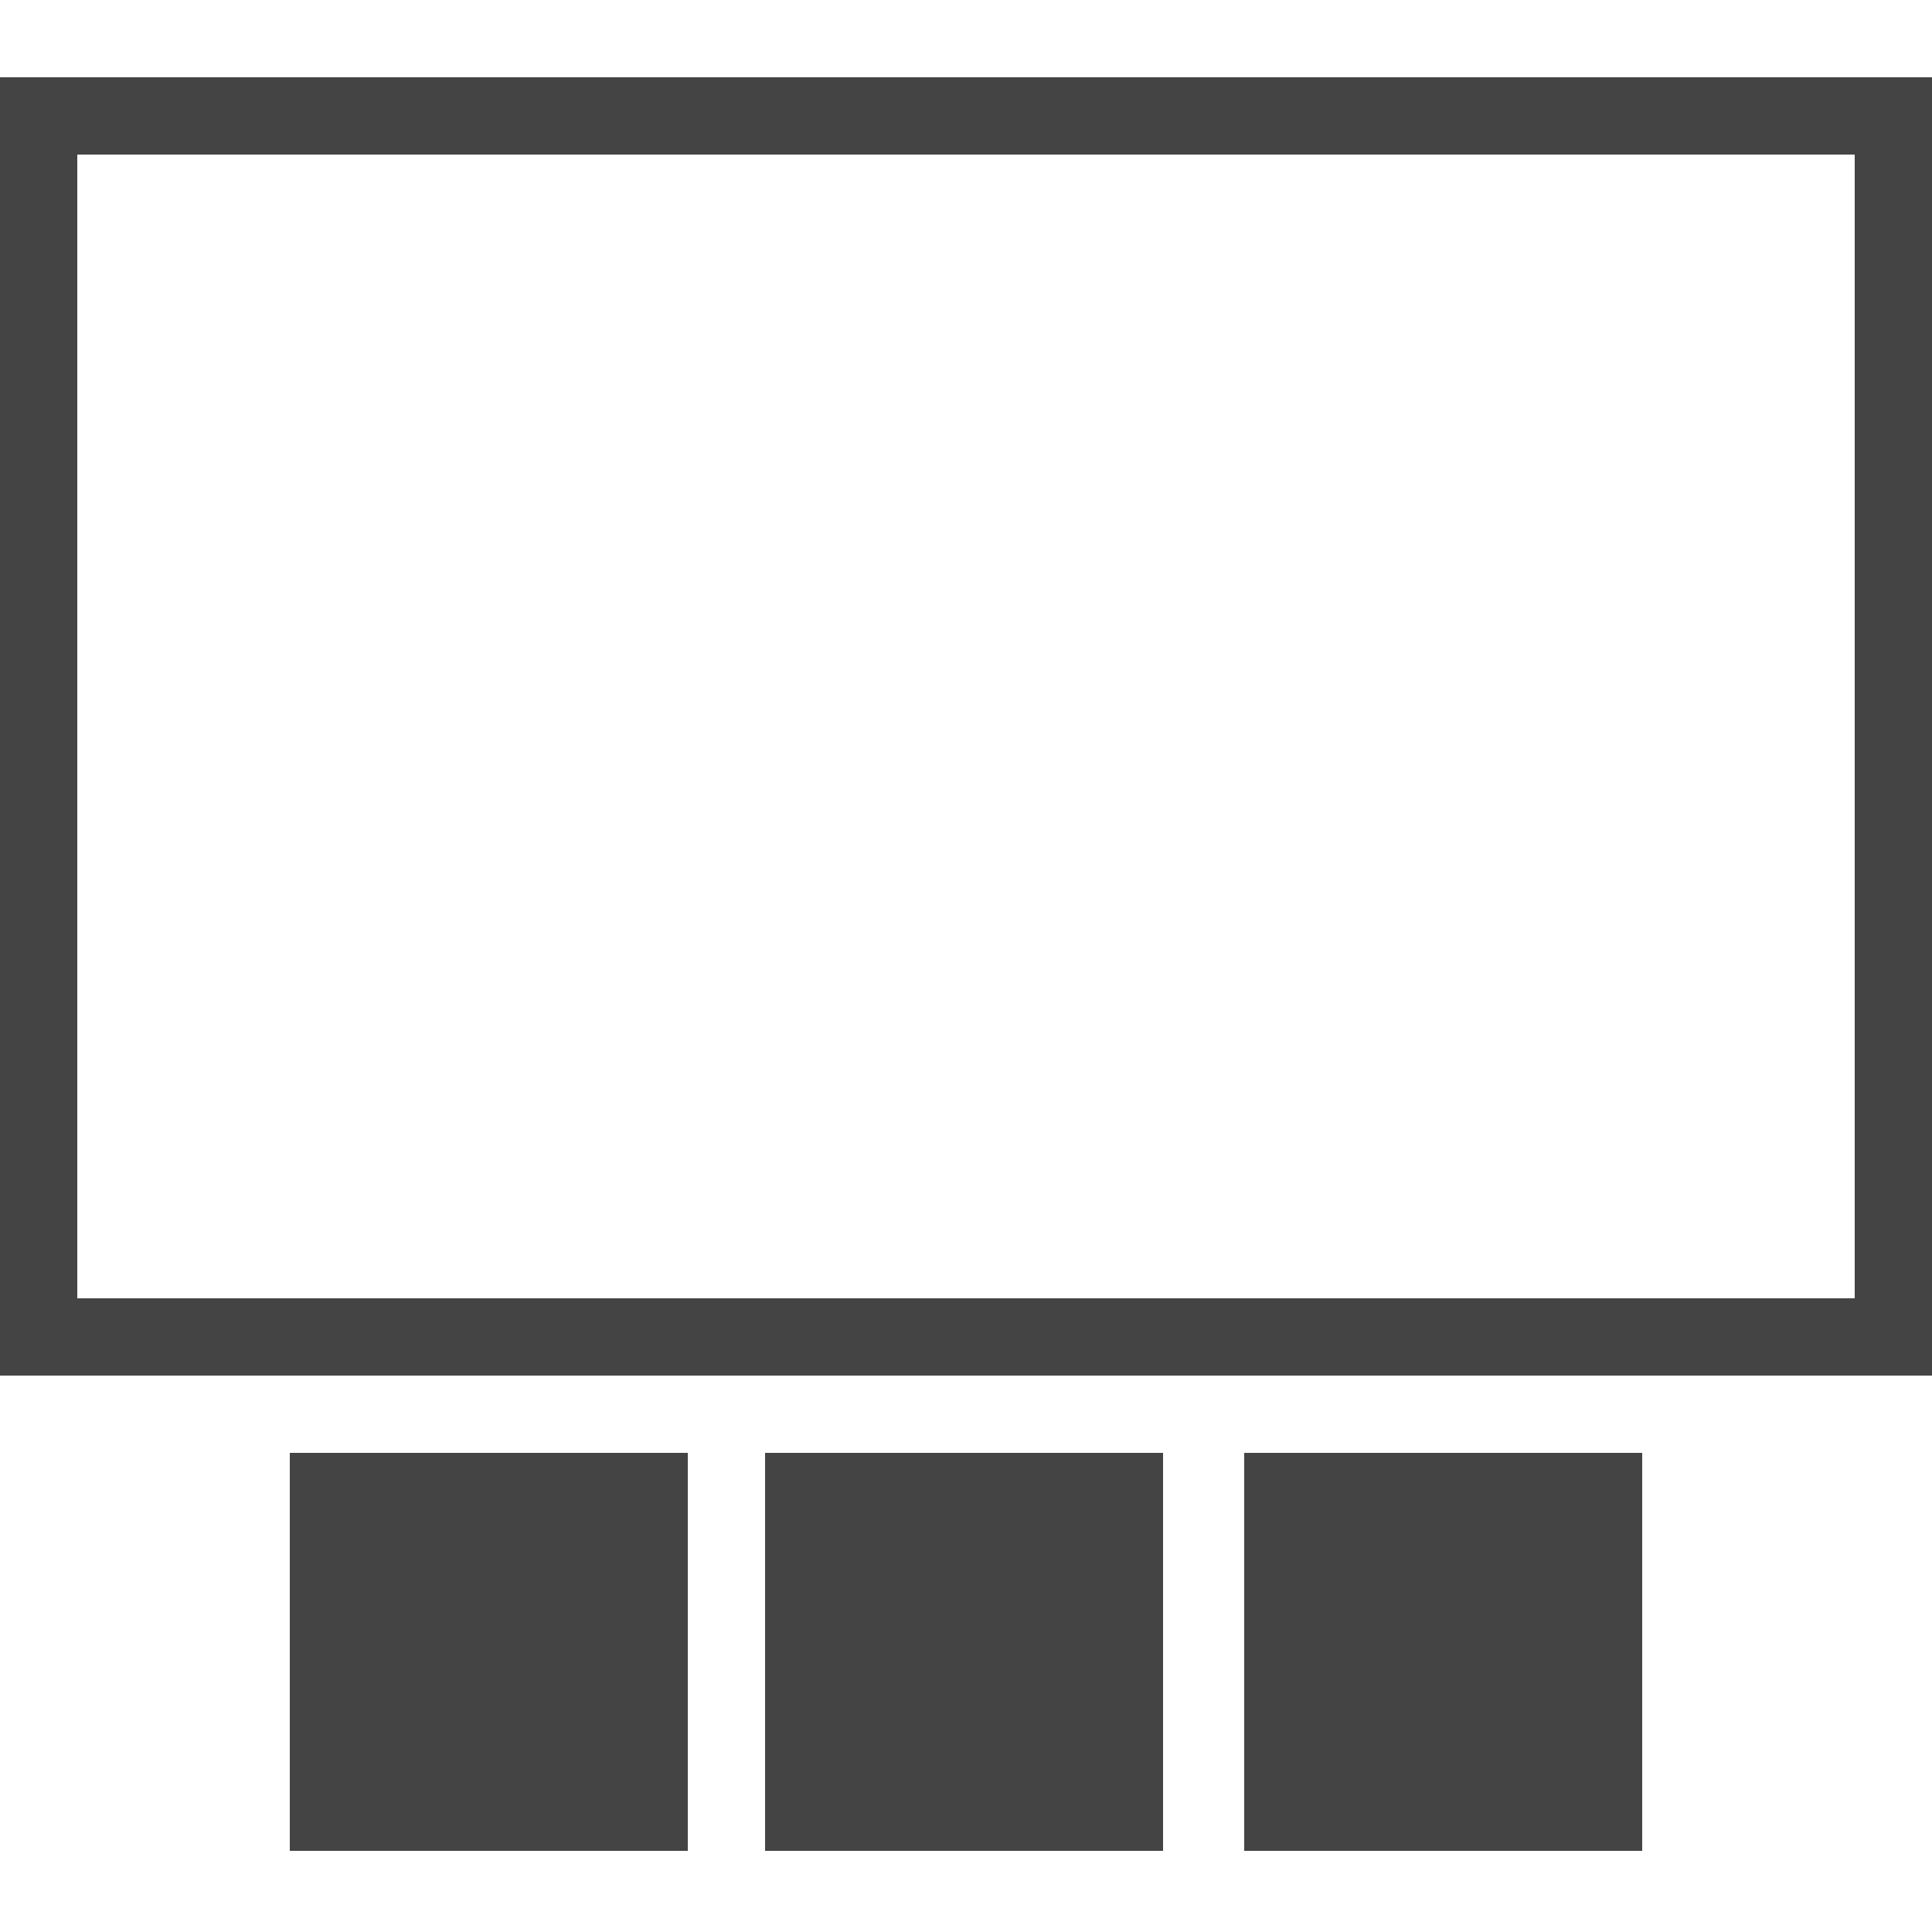 <?xml version="1.0" encoding="utf-8"?>
<!-- Generator: Adobe Illustrator 18.1.0, SVG Export Plug-In . SVG Version: 6.00 Build 0)  -->
<svg version="1.1" id="Layer_1" xmlns="http://www.w3.org/2000/svg" xmlns:xlink="http://www.w3.org/1999/xlink" x="0px" y="0px"
	 viewBox="-280 372 50 50" enable-background="new -280 372 50 50" xml:space="preserve">
<rect x="-279" y="375" fill="none" stroke="#444444" stroke-width="2" stroke-linecap="round" stroke-miterlimit="10" width="48" height="31.6"/>
<g>
	<g>
		<rect x="-272.5" y="409.6" fill="#444444" width="10.3" height="10.3"/>
	</g>
	<g>
		<rect x="-247.8" y="409.6" fill="#444444" width="10.3" height="10.3"/>
	</g>
	<g>
		<rect x="-260.2" y="409.6" fill="#444444" width="10.3" height="10.3"/>
	</g>
</g>
</svg>
